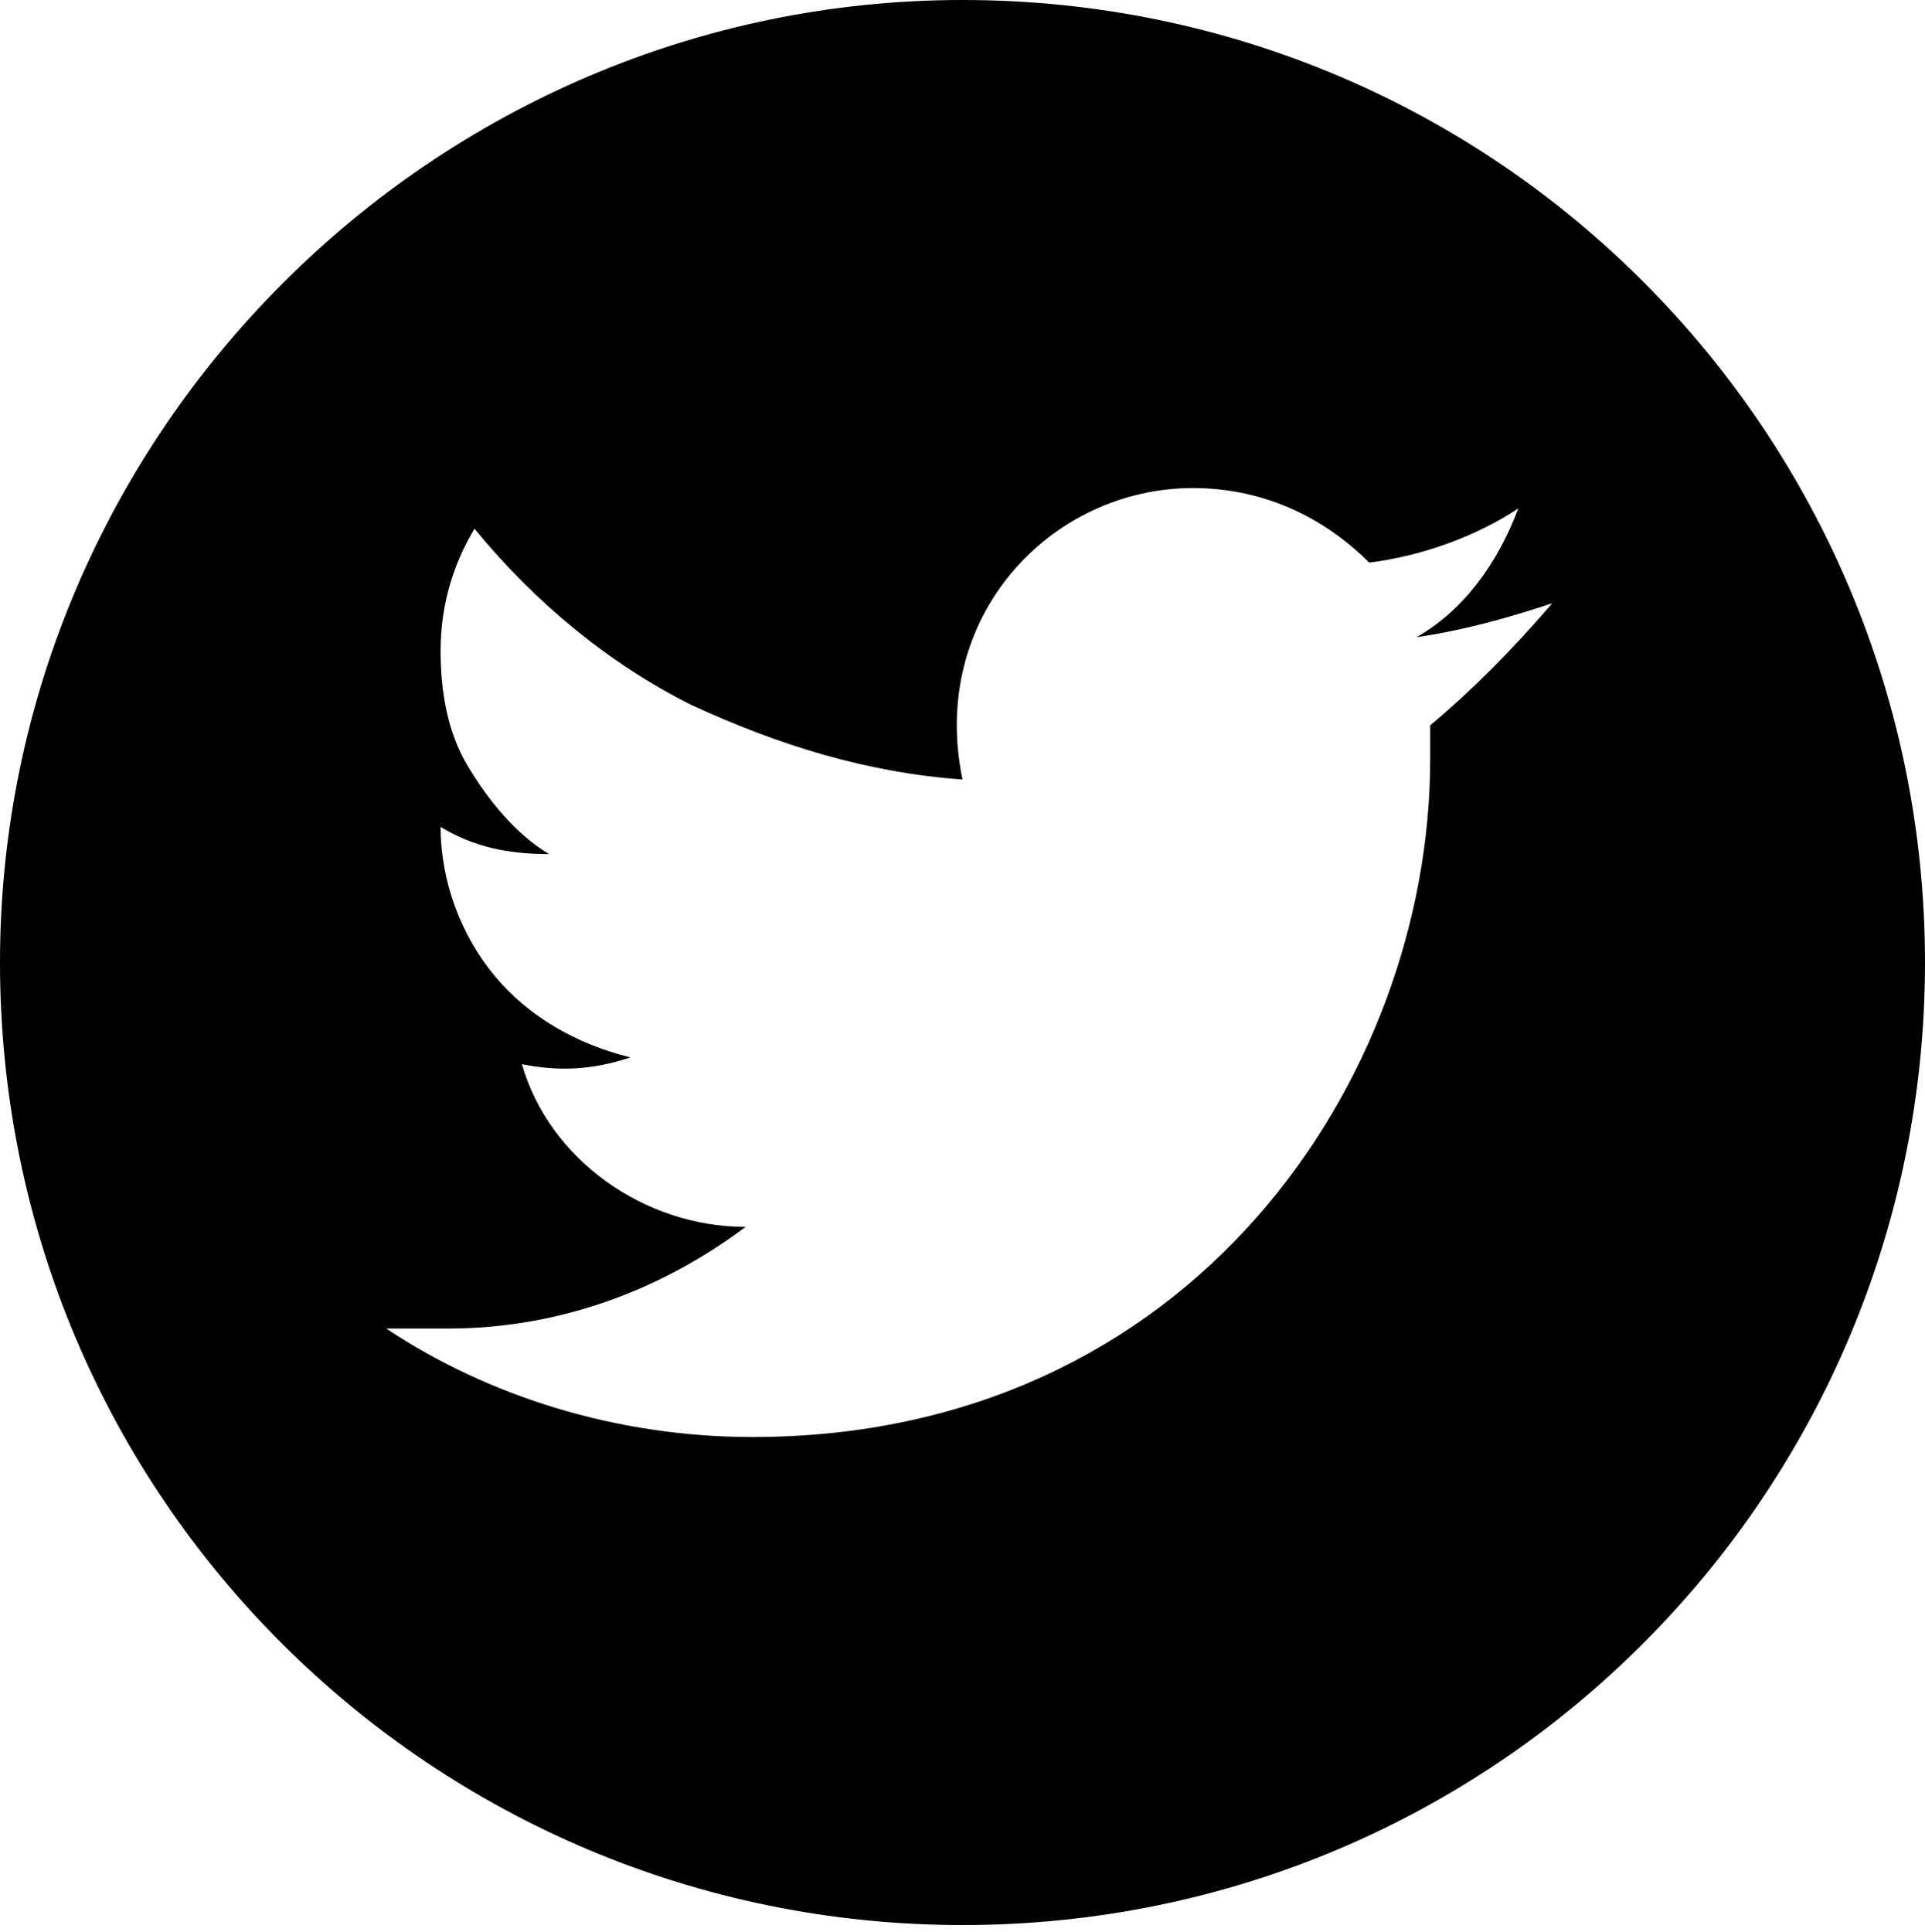 <?xml version="1.0" encoding="utf-8"?>
<!-- Generator: Adobe Illustrator 26.0.2, SVG Export Plug-In . SVG Version: 6.00 Build 0)  -->
<svg version="1.1" id="Calque_1" xmlns="http://www.w3.org/2000/svg" xmlns:xlink="http://www.w3.org/1999/xlink" x="0px" y="0px"
	 viewBox="0 0 28.4 28.5" style="enable-background:new 0 0 28.4 28.5;" xml:space="preserve">
<path d="M14.2,0C6.4,0,0,6.4,0,14.2c0,7.9,6.4,14.2,14.2,14.2c7.9,0,14.2-6.4,14.2-14.2C28.4,6.4,22.1,0,14.2,0z M21.1,10.7
	c0,0.1,0,0.3,0,0.5c0,4.7-3.5,10-10,10c-2,0-3.9-0.6-5.4-1.6c0.3,0,0.6,0,0.9,0c1.7,0,3.2-0.6,4.4-1.5c-1.5,0-2.9-1-3.3-2.4
	c0.5,0.1,1,0.1,1.6-0.1c-0.8-0.2-1.5-0.6-2-1.2c-0.5-0.6-0.8-1.4-0.8-2.2v0c0.5,0.3,1,0.4,1.6,0.4c-0.5-0.3-0.9-0.8-1.2-1.3
	c-0.3-0.5-0.4-1.1-0.4-1.7c0-0.7,0.2-1.3,0.5-1.8c0.9,1.1,2,2,3.2,2.6c1.3,0.6,2.6,1,4,1.1c-0.5-2.4,1.3-4.3,3.4-4.3
	c1,0,1.9,0.4,2.6,1.1c0.8-0.1,1.6-0.4,2.2-0.8c-0.3,0.8-0.8,1.5-1.5,1.9c0.7-0.1,1.4-0.3,2-0.5C22.3,9.6,21.7,10.2,21.1,10.7z"/>
</svg>
